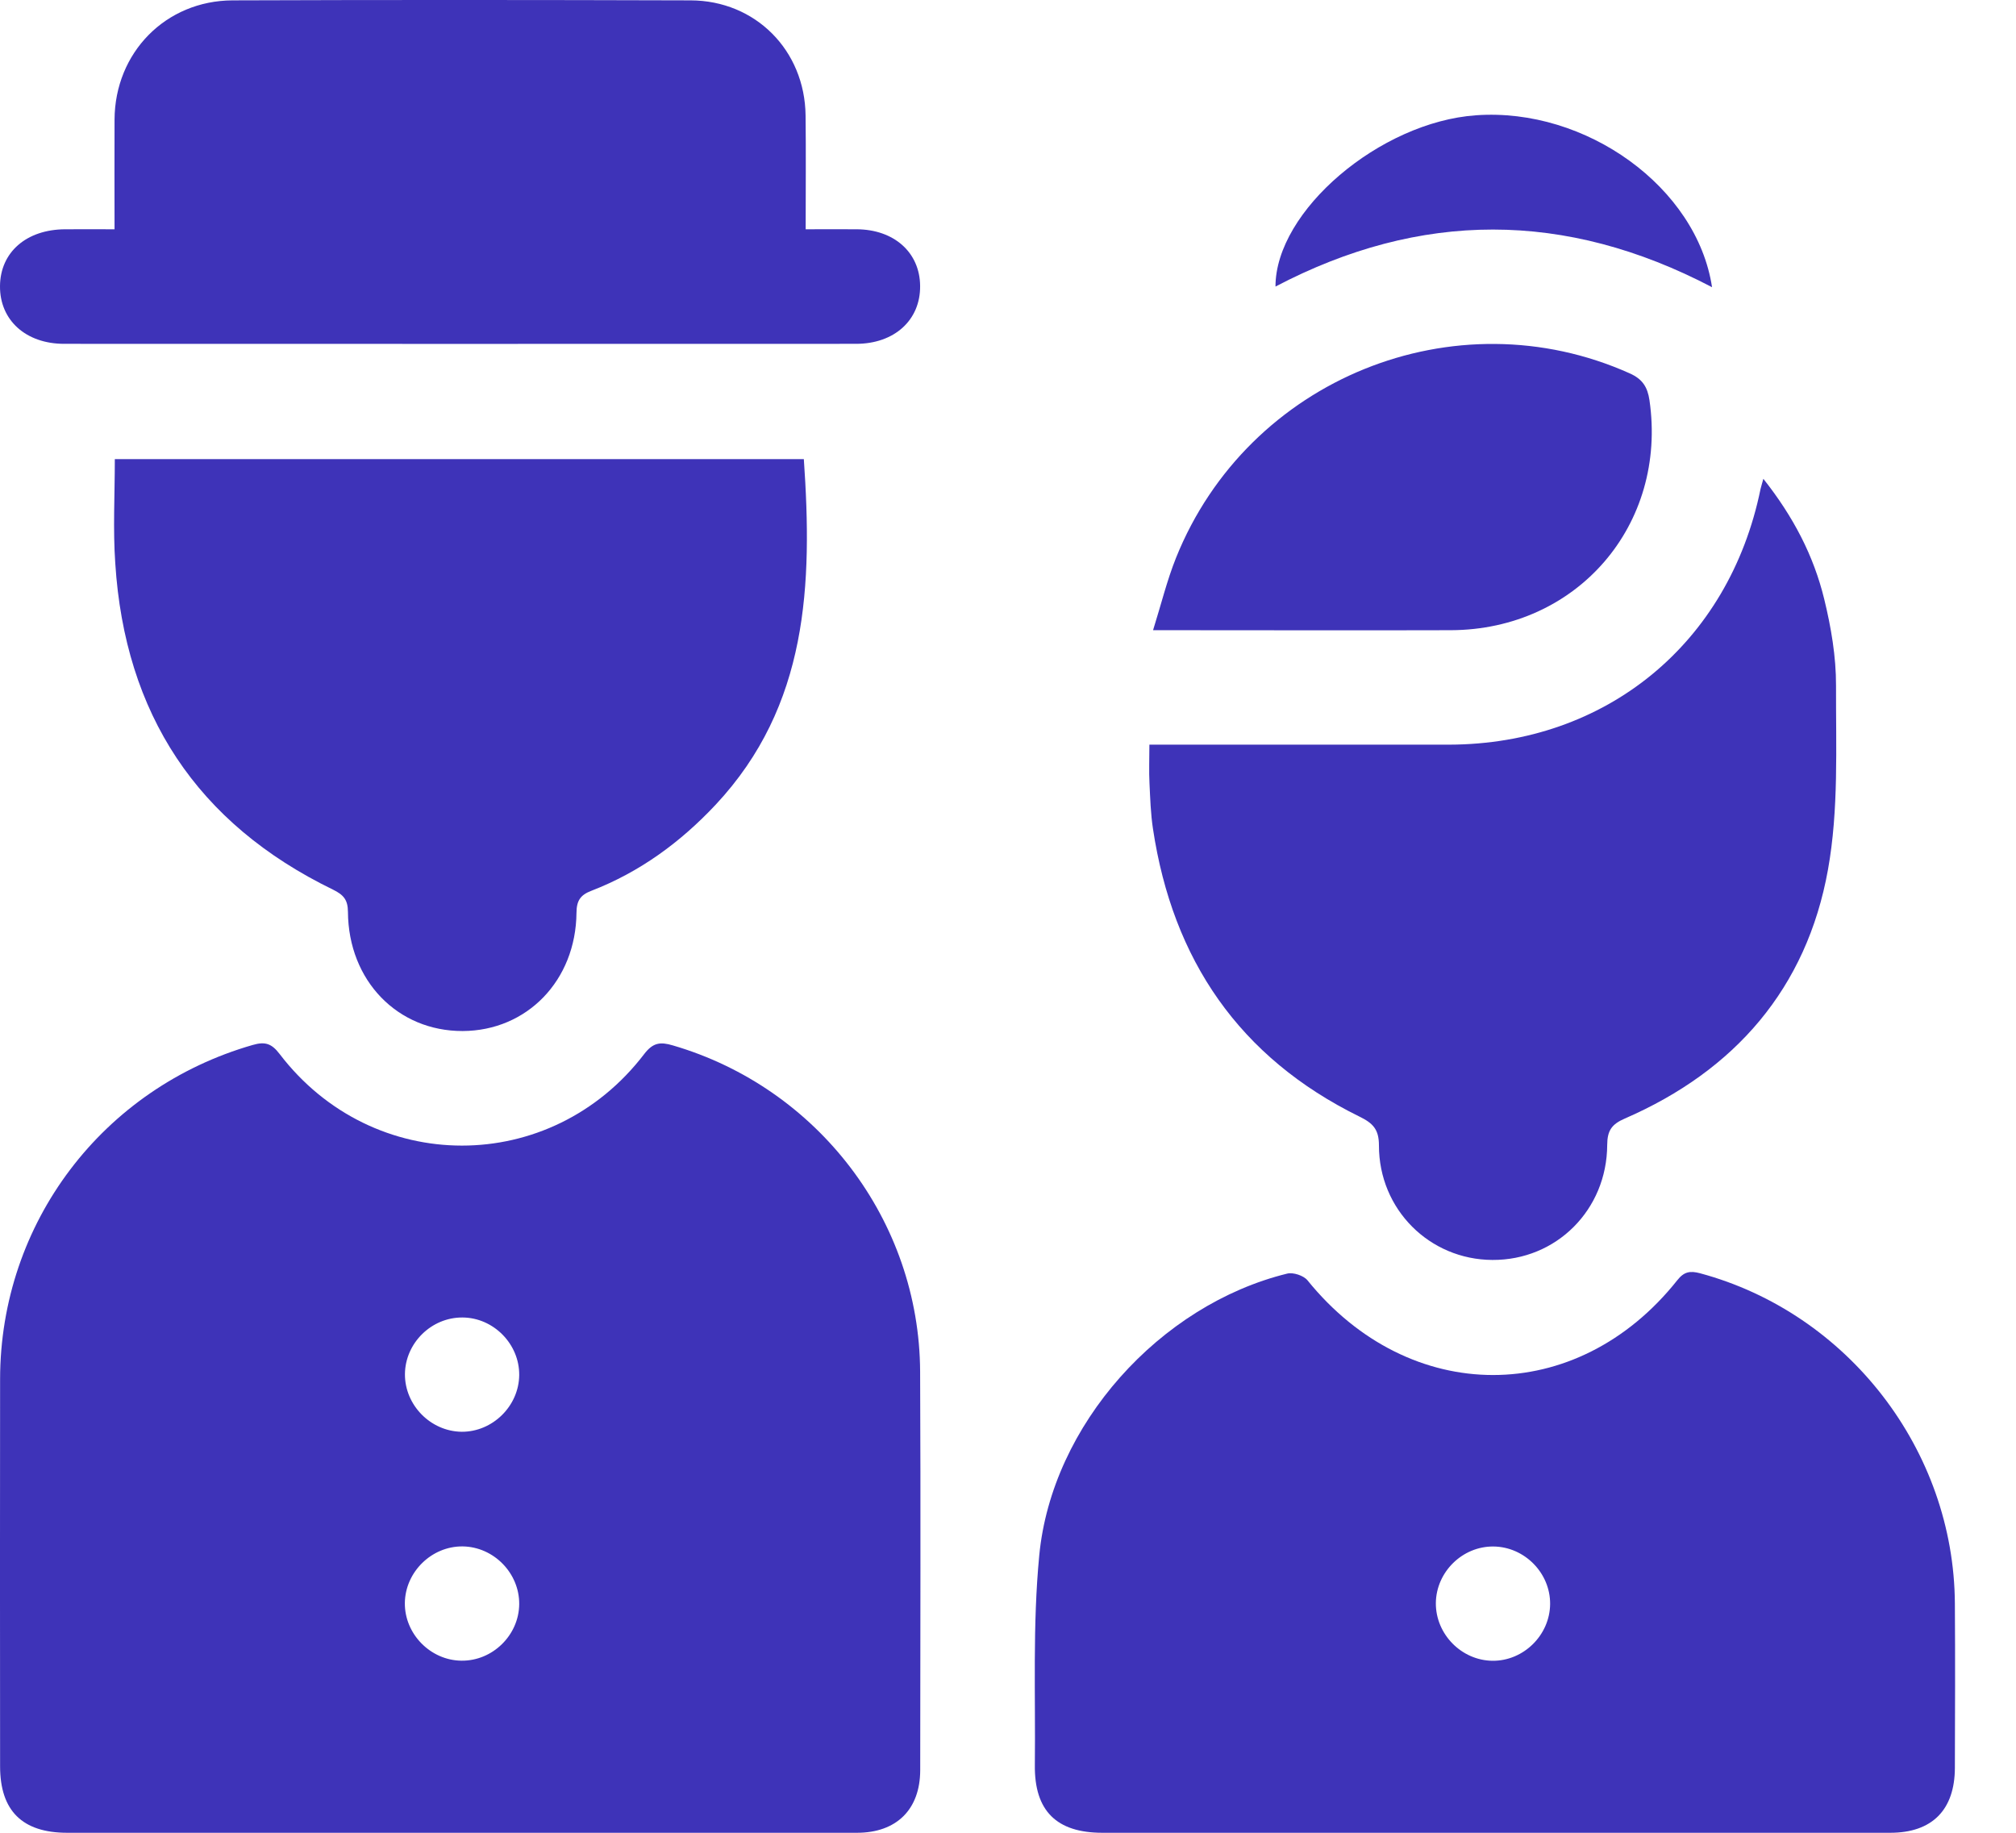 <svg xmlns="http://www.w3.org/2000/svg" width="22" height="20" viewBox="0 0 22 20" fill="none"><path d="M5.001 20C3.578 20 2.155 20 0.733 20C0.243 20 0.001 19.759 0.001 19.275C0 17.866 -0.001 16.458 0.001 15.049C0.003 13.344 1.121 11.873 2.758 11.403C2.893 11.364 2.964 11.387 3.051 11.501C4.069 12.834 6.012 12.835 7.03 11.502C7.126 11.377 7.205 11.367 7.343 11.408C8.925 11.87 10.033 13.319 10.041 14.966C10.048 16.417 10.043 17.867 10.042 19.317C10.041 19.745 9.784 20 9.352 20C7.902 20 6.451 20 5.001 20ZM5.666 15.005C5.669 14.667 5.386 14.379 5.048 14.377C4.708 14.374 4.422 14.656 4.419 14.995C4.417 15.333 4.699 15.62 5.038 15.624C5.376 15.626 5.663 15.343 5.666 15.005ZM5.666 17.505C5.669 17.167 5.388 16.879 5.048 16.875C4.71 16.872 4.422 17.154 4.418 17.493C4.415 17.831 4.698 18.119 5.036 18.122C5.375 18.126 5.663 17.844 5.666 17.505Z" fill="#3E33B8"></path><path d="M16.298 20C14.876 20 13.453 20 12.03 20C11.53 20 11.287 19.761 11.293 19.261C11.301 18.498 11.268 17.731 11.341 16.974C11.477 15.548 12.657 14.239 14.047 13.898C14.112 13.882 14.225 13.919 14.268 13.971C15.381 15.348 17.208 15.351 18.304 13.97C18.378 13.876 18.444 13.866 18.551 13.894C20.166 14.328 21.324 15.825 21.333 17.5C21.337 18.097 21.335 18.693 21.333 19.291C21.332 19.75 21.085 20 20.628 20C19.186 20 17.742 20 16.298 20ZM16.916 17.504C16.919 17.166 16.637 16.879 16.297 16.876C15.958 16.873 15.672 17.155 15.669 17.494C15.667 17.833 15.949 18.12 16.288 18.123C16.626 18.126 16.913 17.843 16.916 17.504Z" fill="#3E33B8"></path><path d="M1.253 5.01C3.776 5.01 6.273 5.01 8.772 5.01C8.867 6.378 8.82 7.7 7.811 8.78C7.426 9.191 6.982 9.516 6.455 9.72C6.333 9.766 6.292 9.829 6.291 9.961C6.284 10.7 5.751 11.248 5.049 11.251C4.339 11.253 3.802 10.702 3.797 9.951C3.796 9.819 3.75 9.765 3.634 9.708C2.148 8.986 1.363 7.788 1.258 6.148C1.232 5.776 1.253 5.401 1.253 5.01Z" fill="#3E33B8"></path><path d="M12.543 8.126C12.977 8.126 13.385 8.126 13.793 8.126C14.467 8.126 15.14 8.126 15.813 8.126C17.526 8.122 18.868 7.021 19.212 5.337C19.217 5.313 19.226 5.289 19.243 5.225C19.571 5.639 19.792 6.065 19.907 6.537C19.982 6.844 20.037 7.166 20.036 7.481C20.034 8.152 20.066 8.836 19.948 9.491C19.716 10.782 18.935 11.683 17.731 12.206C17.588 12.268 17.54 12.337 17.539 12.493C17.536 13.204 16.982 13.753 16.286 13.749C15.601 13.746 15.047 13.198 15.048 12.499C15.048 12.322 14.981 12.256 14.834 12.184C13.525 11.541 12.797 10.474 12.582 9.044C12.557 8.88 12.552 8.713 12.544 8.547C12.537 8.418 12.543 8.286 12.543 8.126Z" fill="#3E33B8"></path><path d="M1.25 2.502C1.25 2.08 1.248 1.692 1.25 1.304C1.254 0.574 1.808 0.007 2.538 0.004C4.204 -0.002 5.87 -0.001 7.536 0.004C8.245 0.006 8.783 0.55 8.791 1.26C8.796 1.663 8.792 2.065 8.792 2.502C8.981 2.502 9.165 2.501 9.349 2.502C9.757 2.504 10.038 2.755 10.041 3.12C10.045 3.492 9.761 3.752 9.342 3.752C6.461 3.753 3.58 3.753 0.7 3.752C0.281 3.752 -0.003 3.493 0 3.122C0.003 2.752 0.288 2.504 0.711 2.502C0.884 2.501 1.056 2.502 1.25 2.502Z" fill="#3E33B8"></path><path d="M12.583 6.877C12.672 6.593 12.735 6.333 12.834 6.086C13.62 4.132 15.878 3.22 17.784 4.074C17.926 4.137 17.979 4.226 18 4.366C18.198 5.726 17.212 6.872 15.833 6.877C14.828 6.88 13.822 6.877 12.817 6.877C12.756 6.877 12.694 6.877 12.583 6.877Z" fill="#3E33B8"></path><path d="M18.683 3.134C17.081 2.295 15.5 2.298 13.919 3.127C13.919 2.301 15.059 1.332 16.107 1.258C17.308 1.172 18.518 2.044 18.683 3.134Z" fill="#3E33B8"></path></svg>